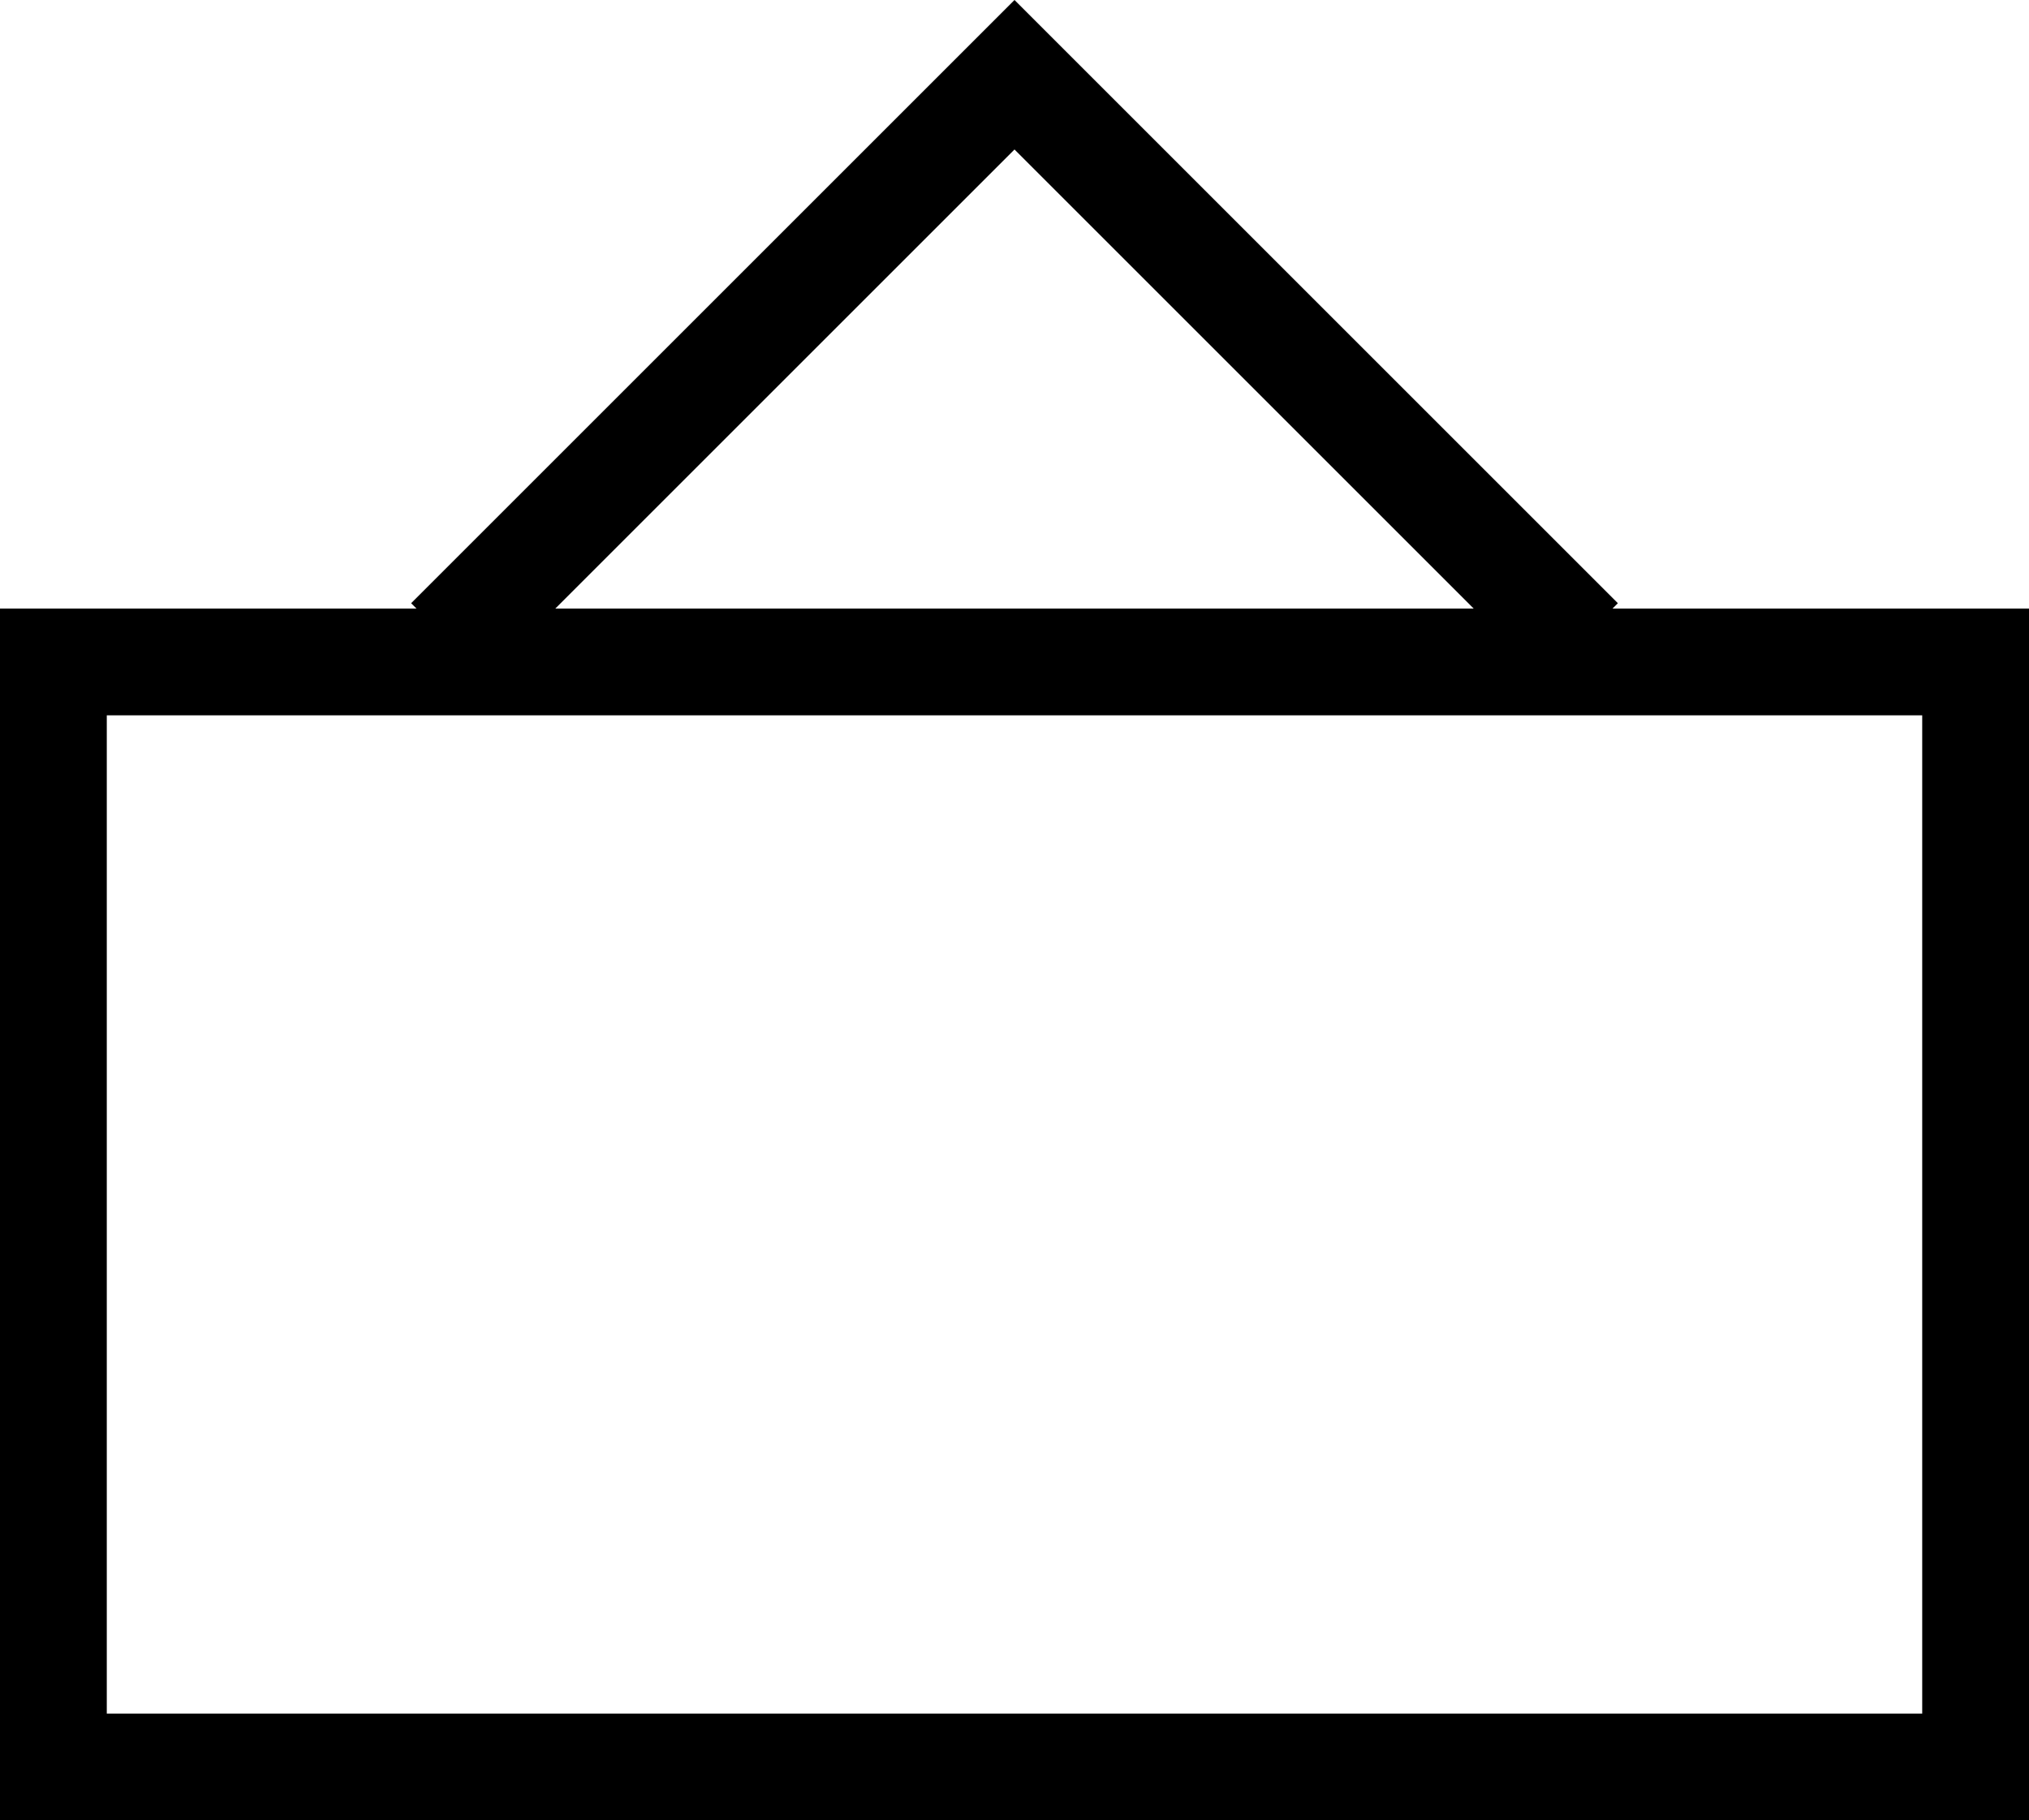 <svg version="1.1" xmlns="http://www.w3.org/2000/svg" xmlns:xlink="http://www.w3.org/1999/xlink" xmlns:a="http://ns.adobe.com/AdobeSVGViewerExtensions/3.0/" x="0px" y="0px" viewBox="0 0 38 34.1" style="enable-background:new 0 0 38 34.1;" xml:space="preserve"> <defs> </defs> <g> <path d="M38,34.1H0V11.4h38V34.1z M2,32.1h34V13.4H2V32.1z"></path> </g> <g> <polygon points="28.9,12.7 19,2.8 9.1,12.7 7.7,11.3 19,0 30.3,11.3     "></polygon> </g></svg>